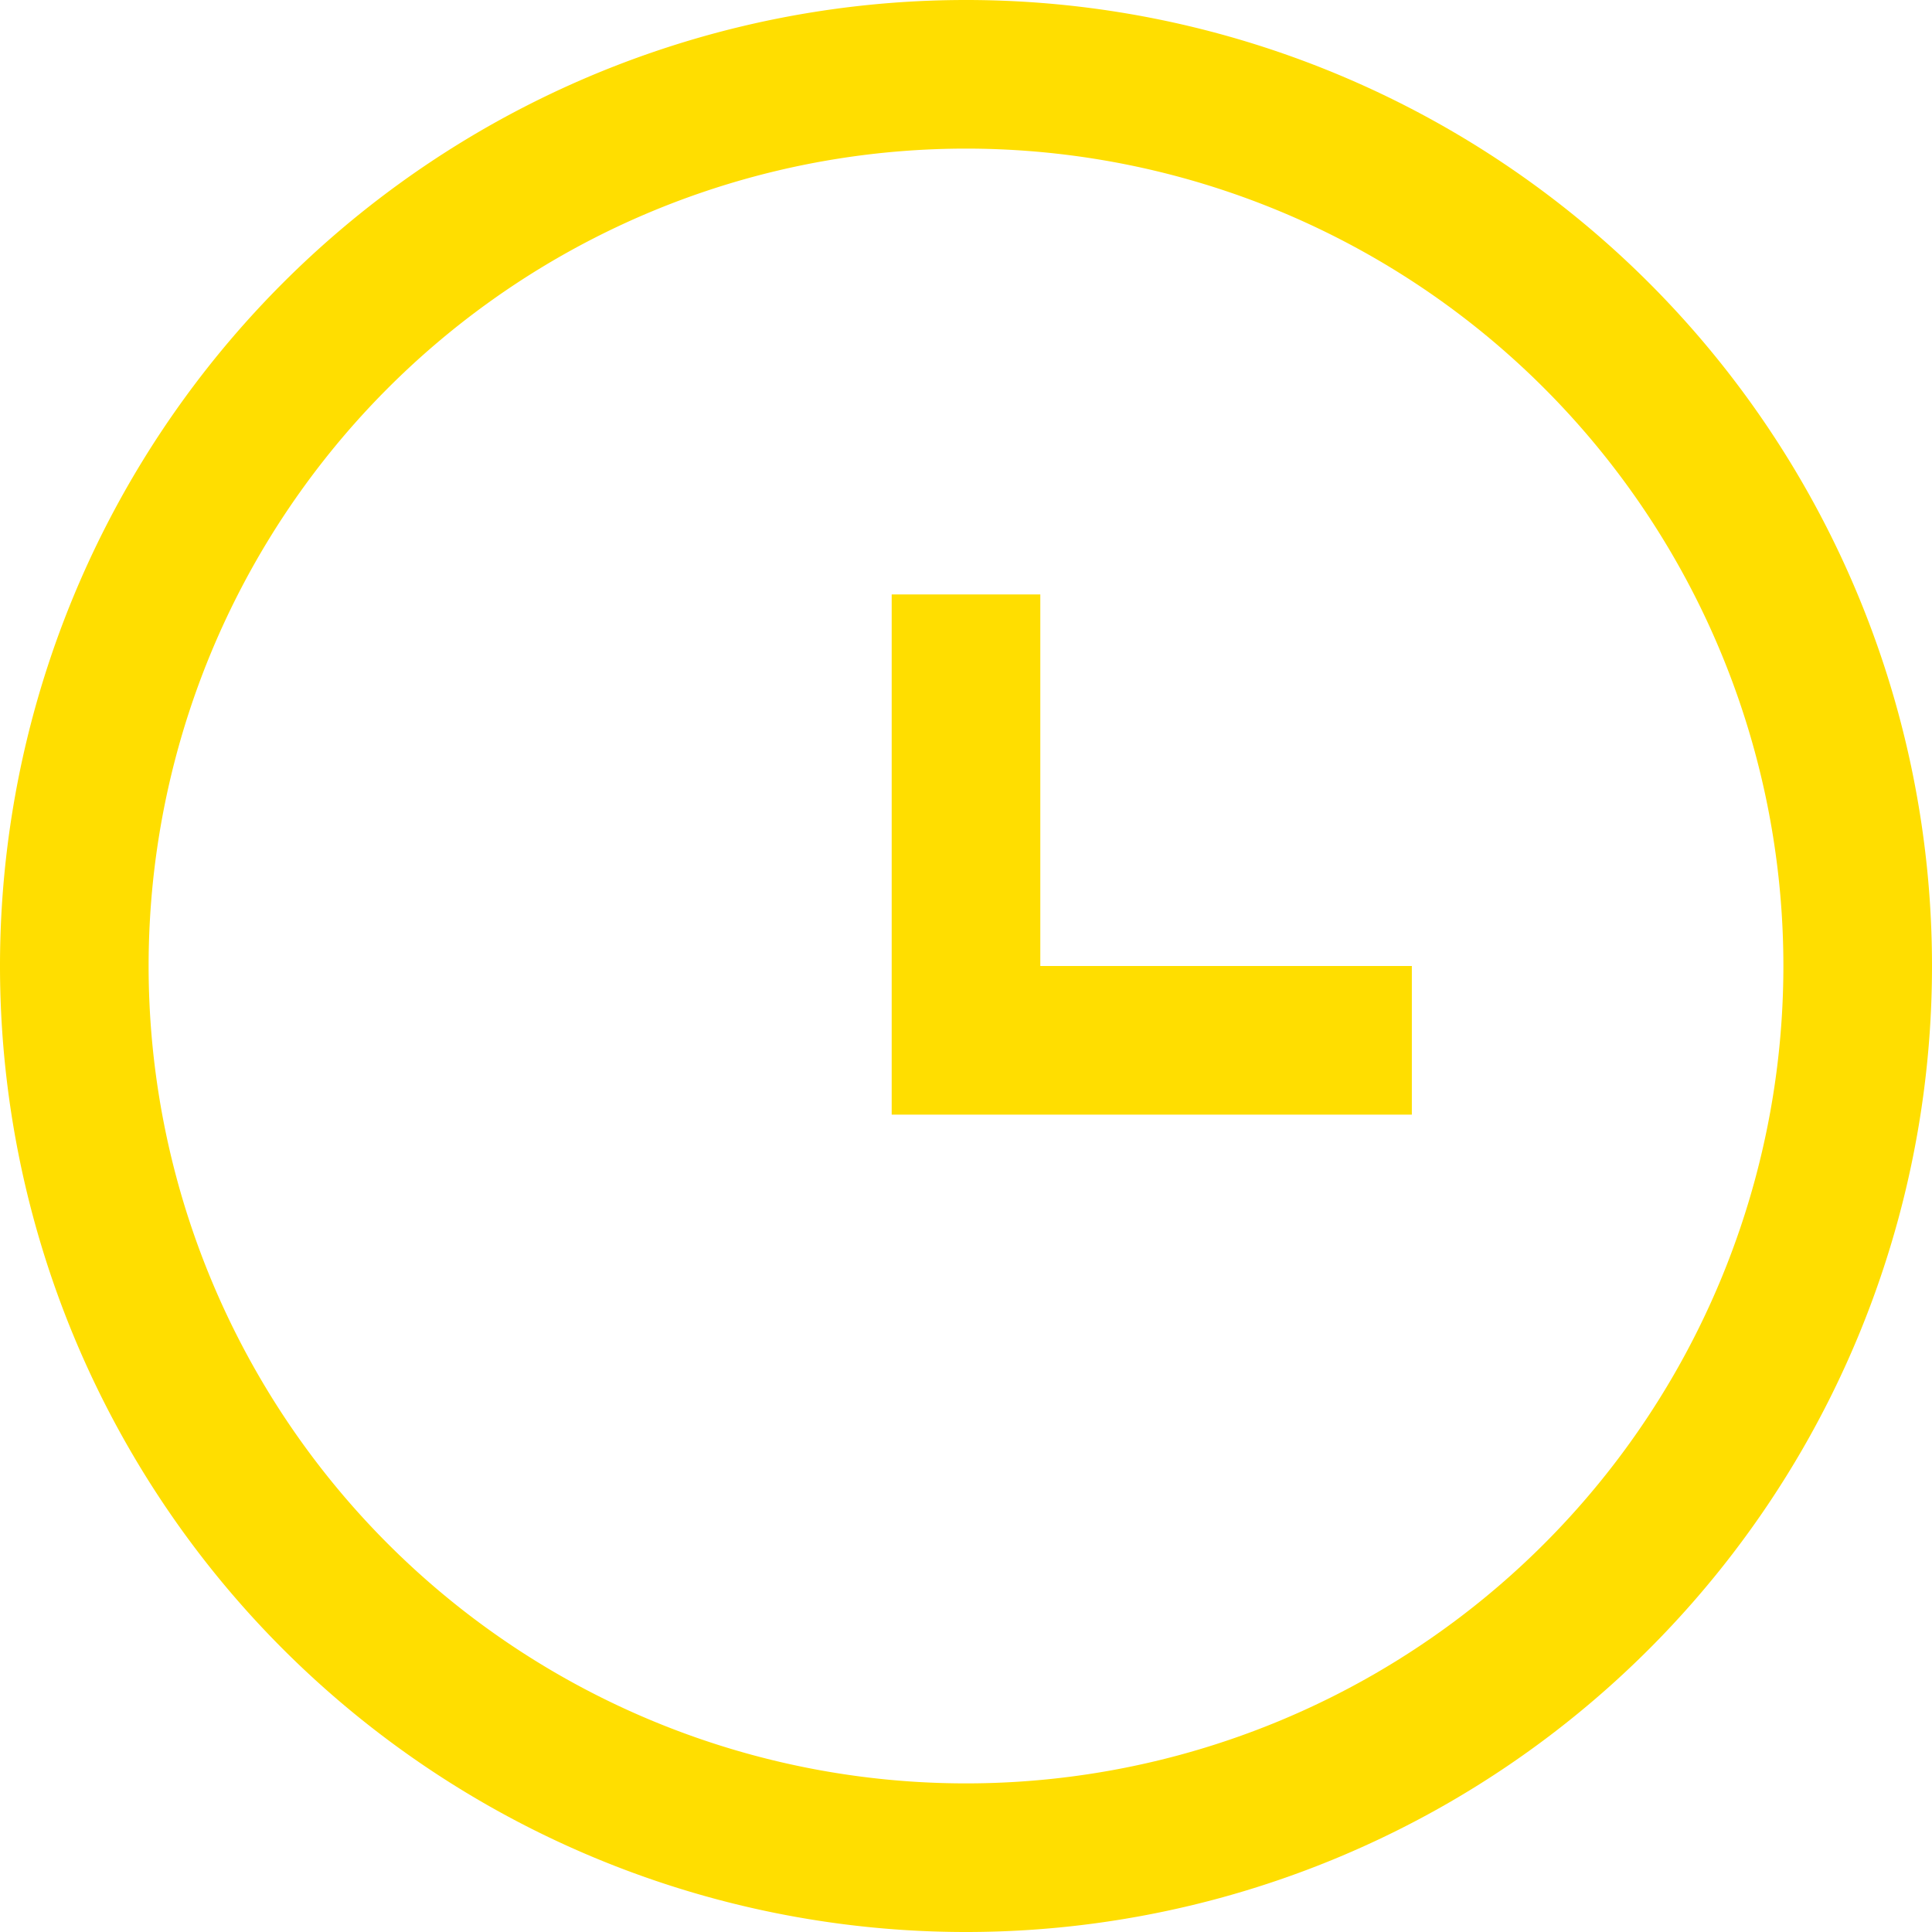 <svg data-v-23460a52="" data-v-ab7687ce="" width="16" height="16" viewBox="0 0 13 13" fill="none" xmlns="http://www.w3.org/2000/svg" class="coppui-icon coppui-previewPanel__slides--item-tags__tag-icon"><path data-v-23460a52="" d="M6.5 4V7H9.5 M12.5 6.5 A6 6 0 0 1 6.5 12.5 A6 6 0 0 1 0.5 6.5 A6 6 0 0 1 12.5 6.5 z" stroke="currentColor" color="#ffde00"></path></svg>